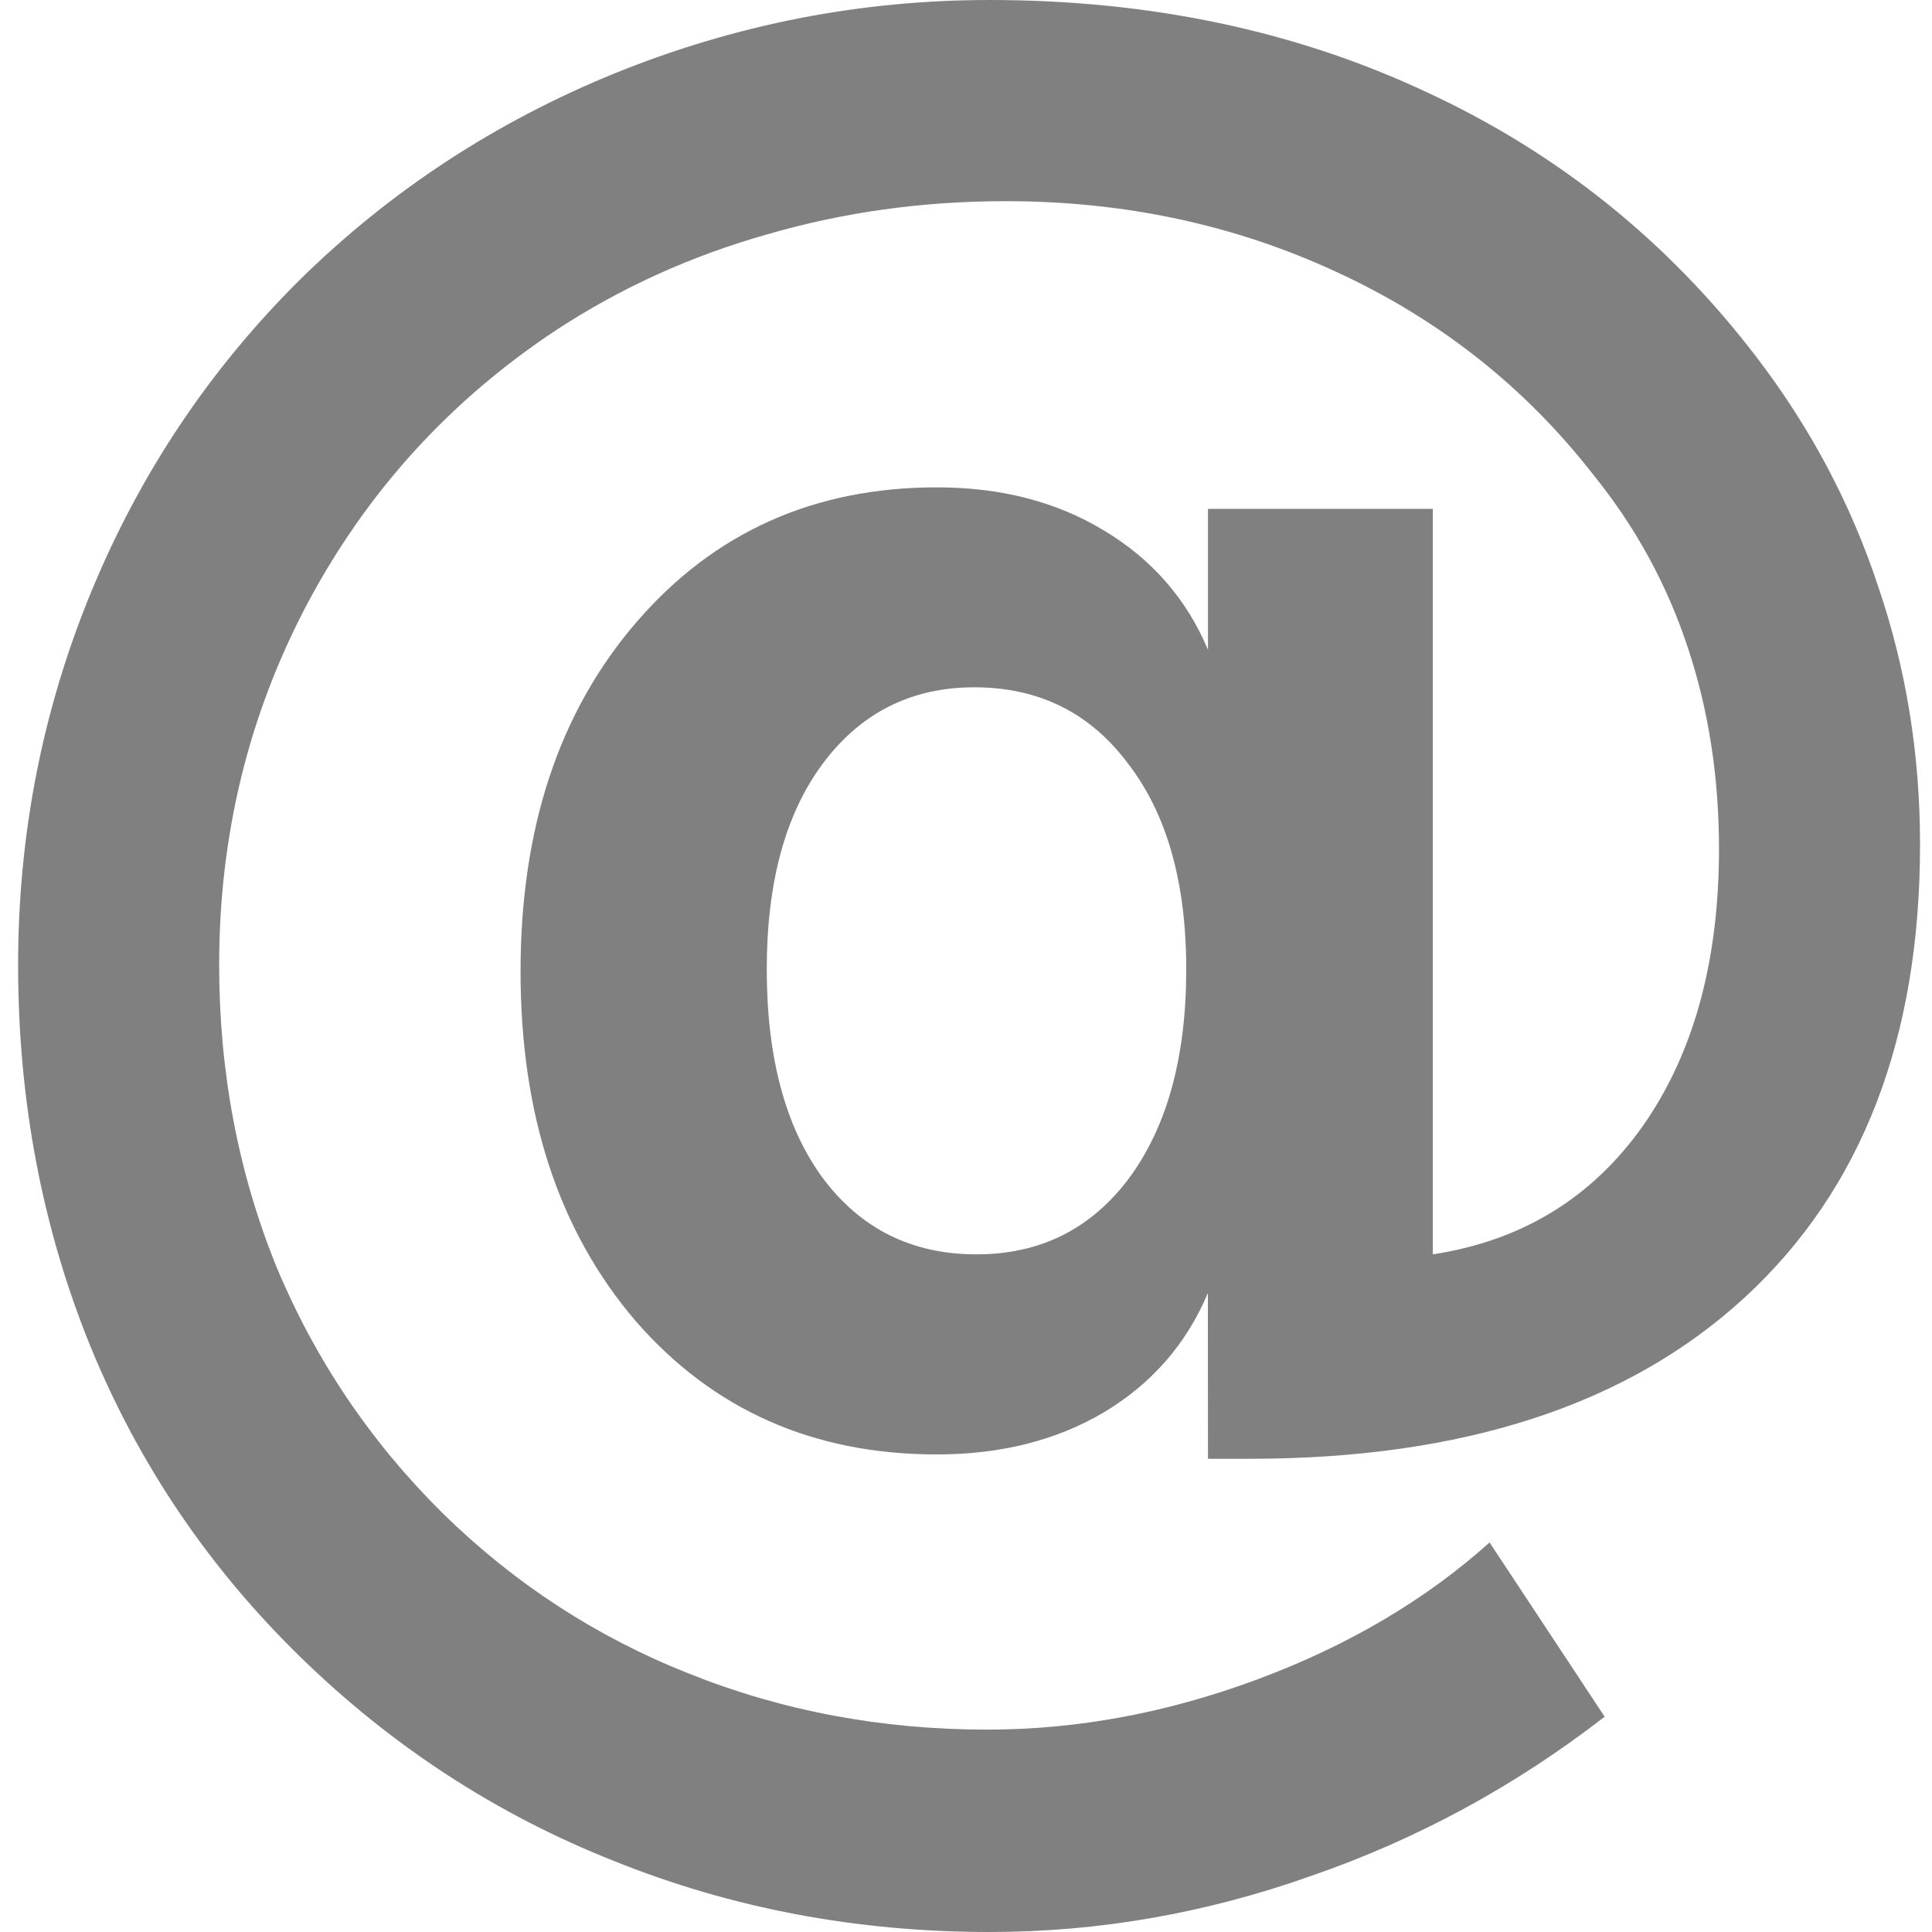 <svg xmlns="http://www.w3.org/2000/svg" width="16" height="16" version="1.1">
 <path d="m 6.35,8.027 q 0,1.096 0.463,1.728 0.472,0.633 1.274,0.633 0.793,0 1.265,-0.633 0.472,-0.641 0.472,-1.728 0,-1.078 -0.481,-1.702 -0.472,-0.633 -1.274,-0.633 -0.784,0 -1.256,0.633 -0.463,0.624 -0.463,1.702 z m 3.653,2.682 q -0.267,0.633 -0.864,0.989 -0.588,0.347 -1.381,0.347 -1.532,0 -2.494,-1.105 -0.953,-1.114 -0.953,-2.895 0,-1.782 0.962,-2.895 0.962,-1.114 2.486,-1.114 0.793,0 1.381,0.356 0.597,0.356 0.864,0.989 v -1.167 h 1.862 v 6.174 q 1.105,-0.169 1.737,-1.06 0.633,-0.9 0.633,-2.298 0,-0.891 -0.258,-1.666 -0.258,-0.784 -0.784,-1.434 Q 12.346,2.842 11.072,2.254 9.807,1.666 8.328,1.666 q -1.033,0 -1.978,0.276 Q 5.406,2.209 4.604,2.735 3.286,3.608 2.546,4.998 q -0.731,1.381 -0.731,2.993 0,1.327 0.472,2.494 0.481,1.158 1.381,2.049 0.891,0.873 2.04,1.327 1.158,0.463 2.468,0.463 1.122,0 2.245,-0.419 1.122,-0.419 1.915,-1.131 l 0.953,1.443 q -1.114,0.864 -2.432,1.319 Q 9.549,16 8.195,16 6.546,16 5.085,15.412 3.624,14.833 2.484,13.719 1.344,12.606 0.747,11.145 0.15,9.675 0.15,7.991 0.15,6.37 0.756,4.9 1.362,3.43 2.484,2.316 3.607,1.212 5.094,0.606 6.591,-7.83e-6 8.195,-7.83e-6 q 1.996,0 3.626,0.766 1.63,0.757 2.726,2.192 0.668,0.873 1.007,1.898 0.347,1.016 0.347,2.138 0,2.414 -1.452,3.751 -1.452,1.336 -4.098,1.336 h -0.347 z" style="fill:#808080"/>
</svg>
